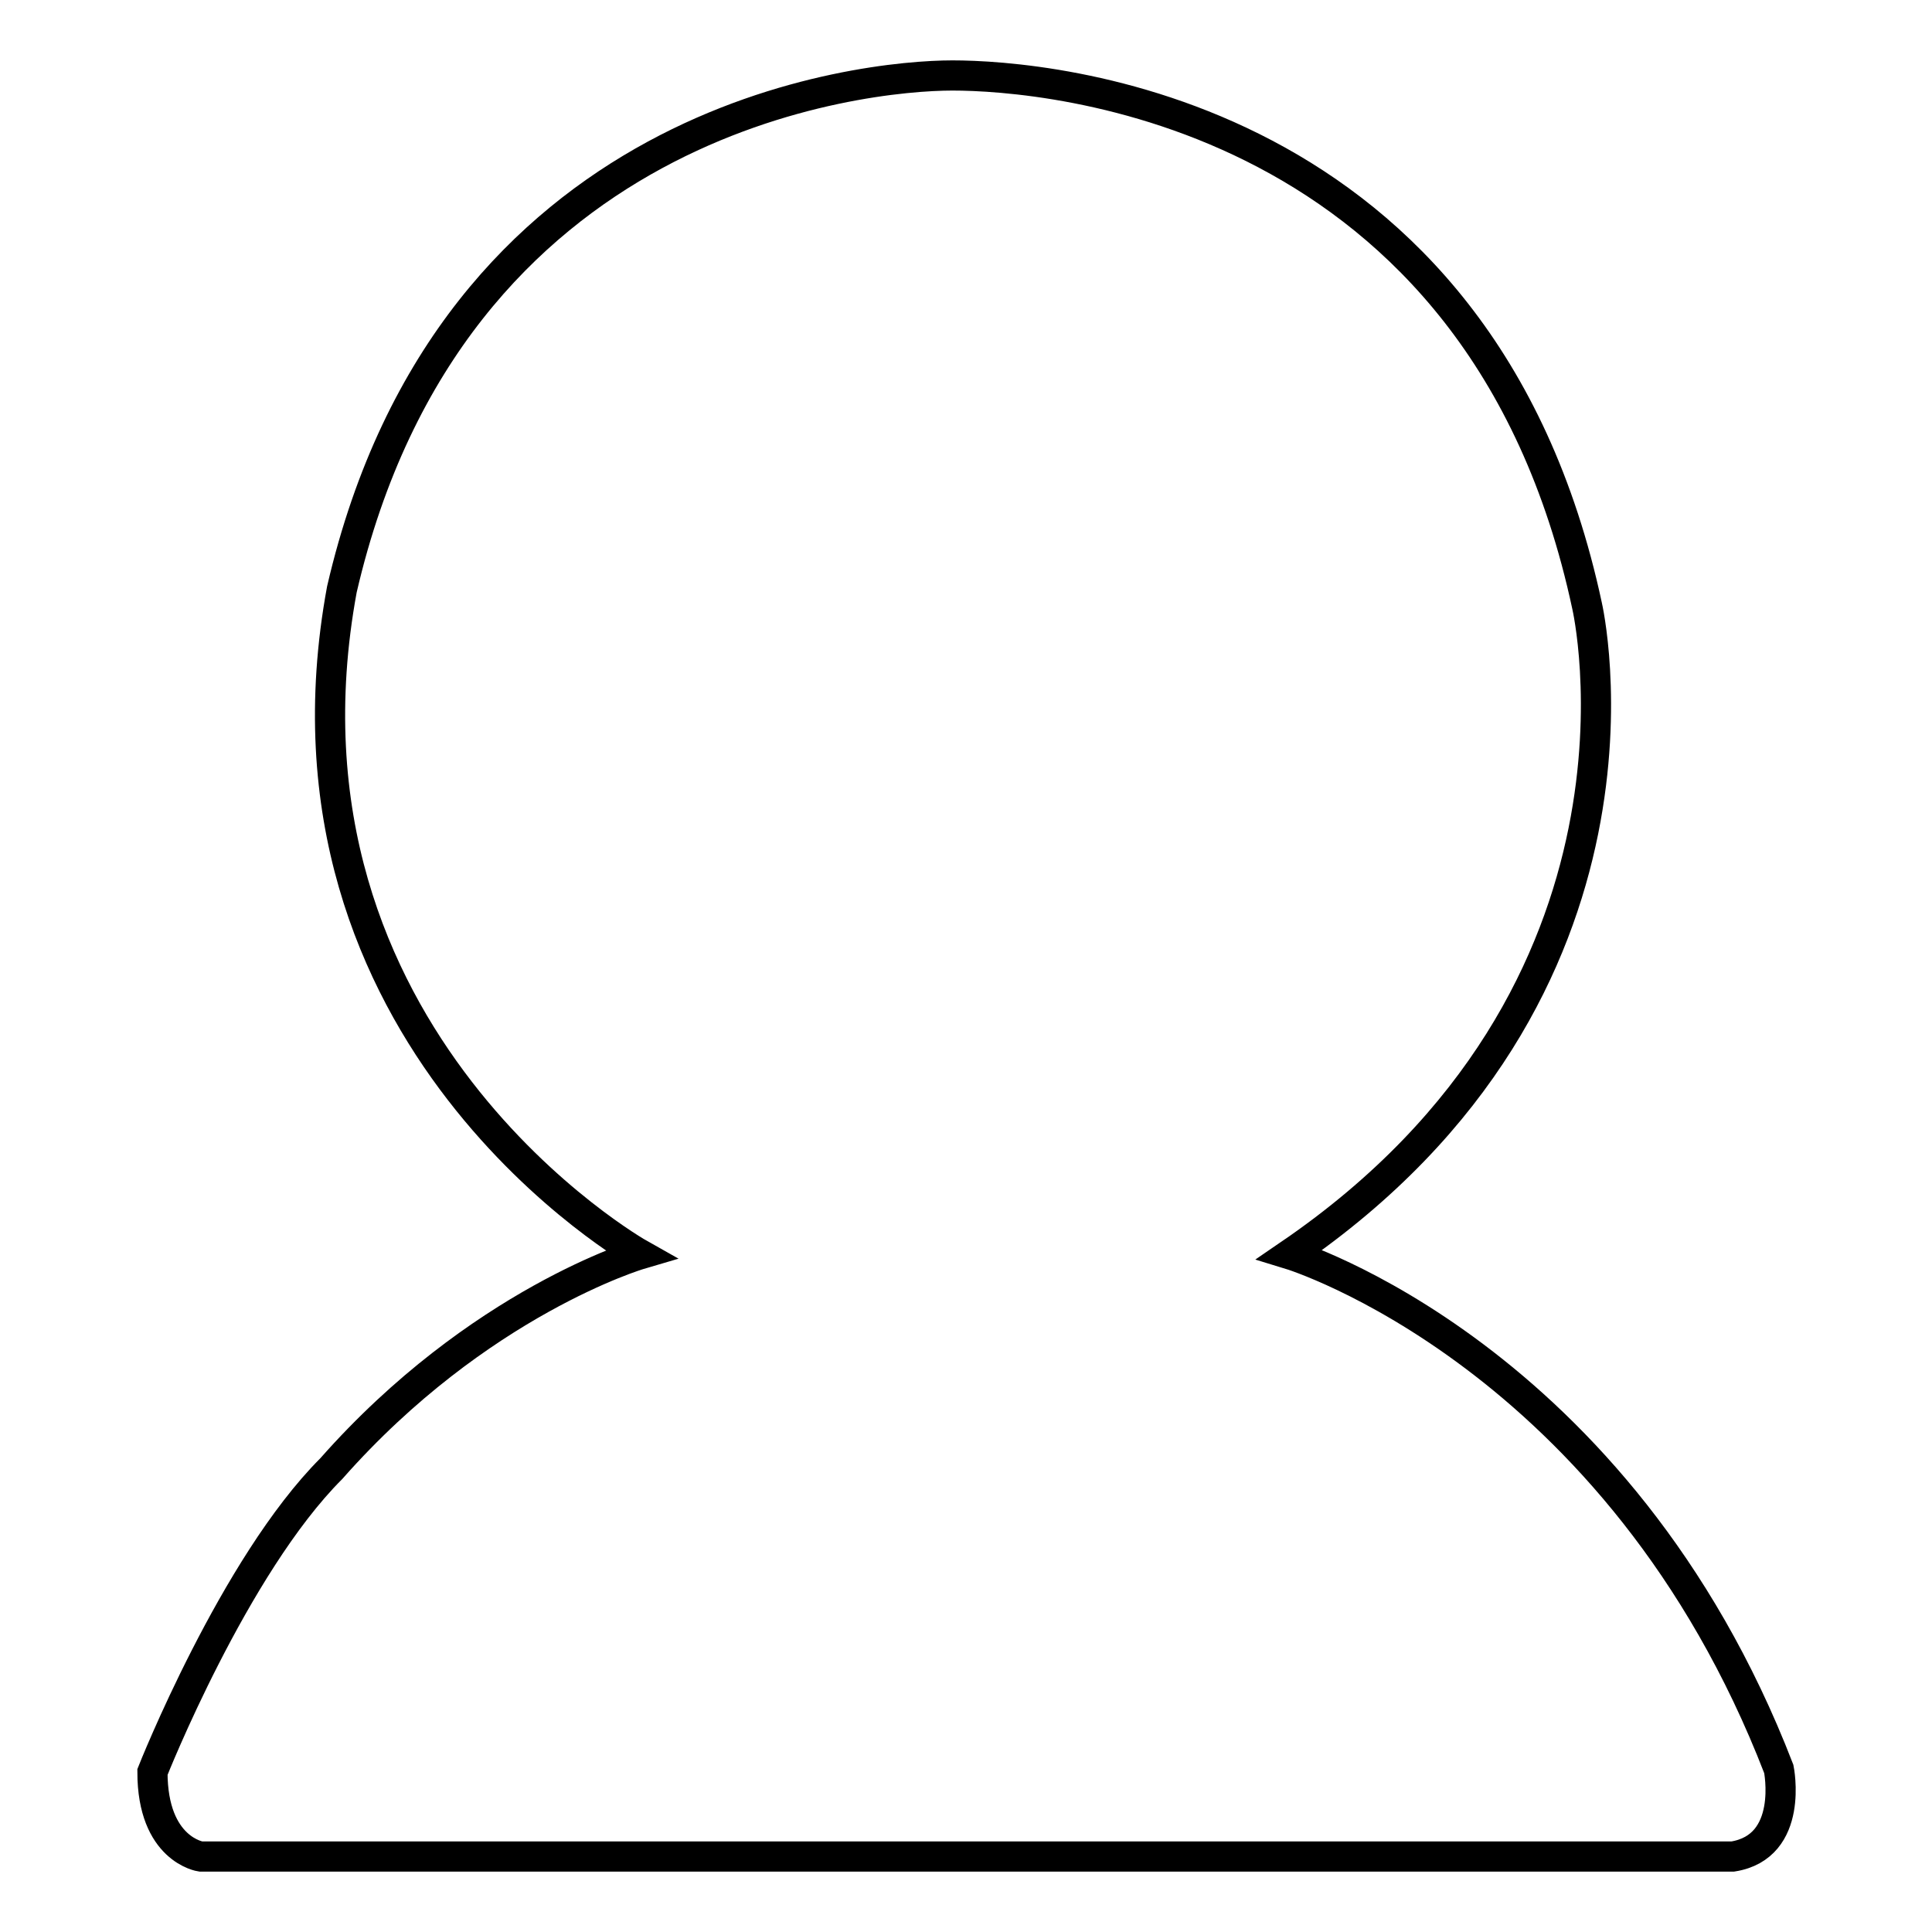 <?xml version="1.0" encoding="utf-8"?>
<!-- Svg Vector Icons : http://www.onlinewebfonts.com/icon -->
<!DOCTYPE svg PUBLIC "-//W3C//DTD SVG 1.1//EN" "http://www.w3.org/Graphics/SVG/1.1/DTD/svg11.dtd">
<svg version="1.1" xmlns="http://www.w3.org/2000/svg" xmlns:xlink="http://www.w3.org/1999/xlink" x="0px" y="0px" viewBox="0 0 256 256" enable-background="new 0 0 256 256" xml:space="preserve">
<g><g><path stroke-width="4" fill-opacity="0" stroke="#000000"  d="M126.2,10c12.5,0,70,4.3,84.1,70.3c0,0,11.8,50.9-39.4,85.9c0,0,43.6,13.3,64.8,68.2c0,0,2.1,10.3-6.1,11.6H26.6c0,0-6.4-0.9-6.4-11.2c0,0,10.8-27.3,23.7-40.2c19.5-22.1,40.9-28.4,40.9-28.4s-50.5-28.4-39.5-88.1C59.8,15.4,114.4,10,126.2,10z"/></g></g>
</svg>